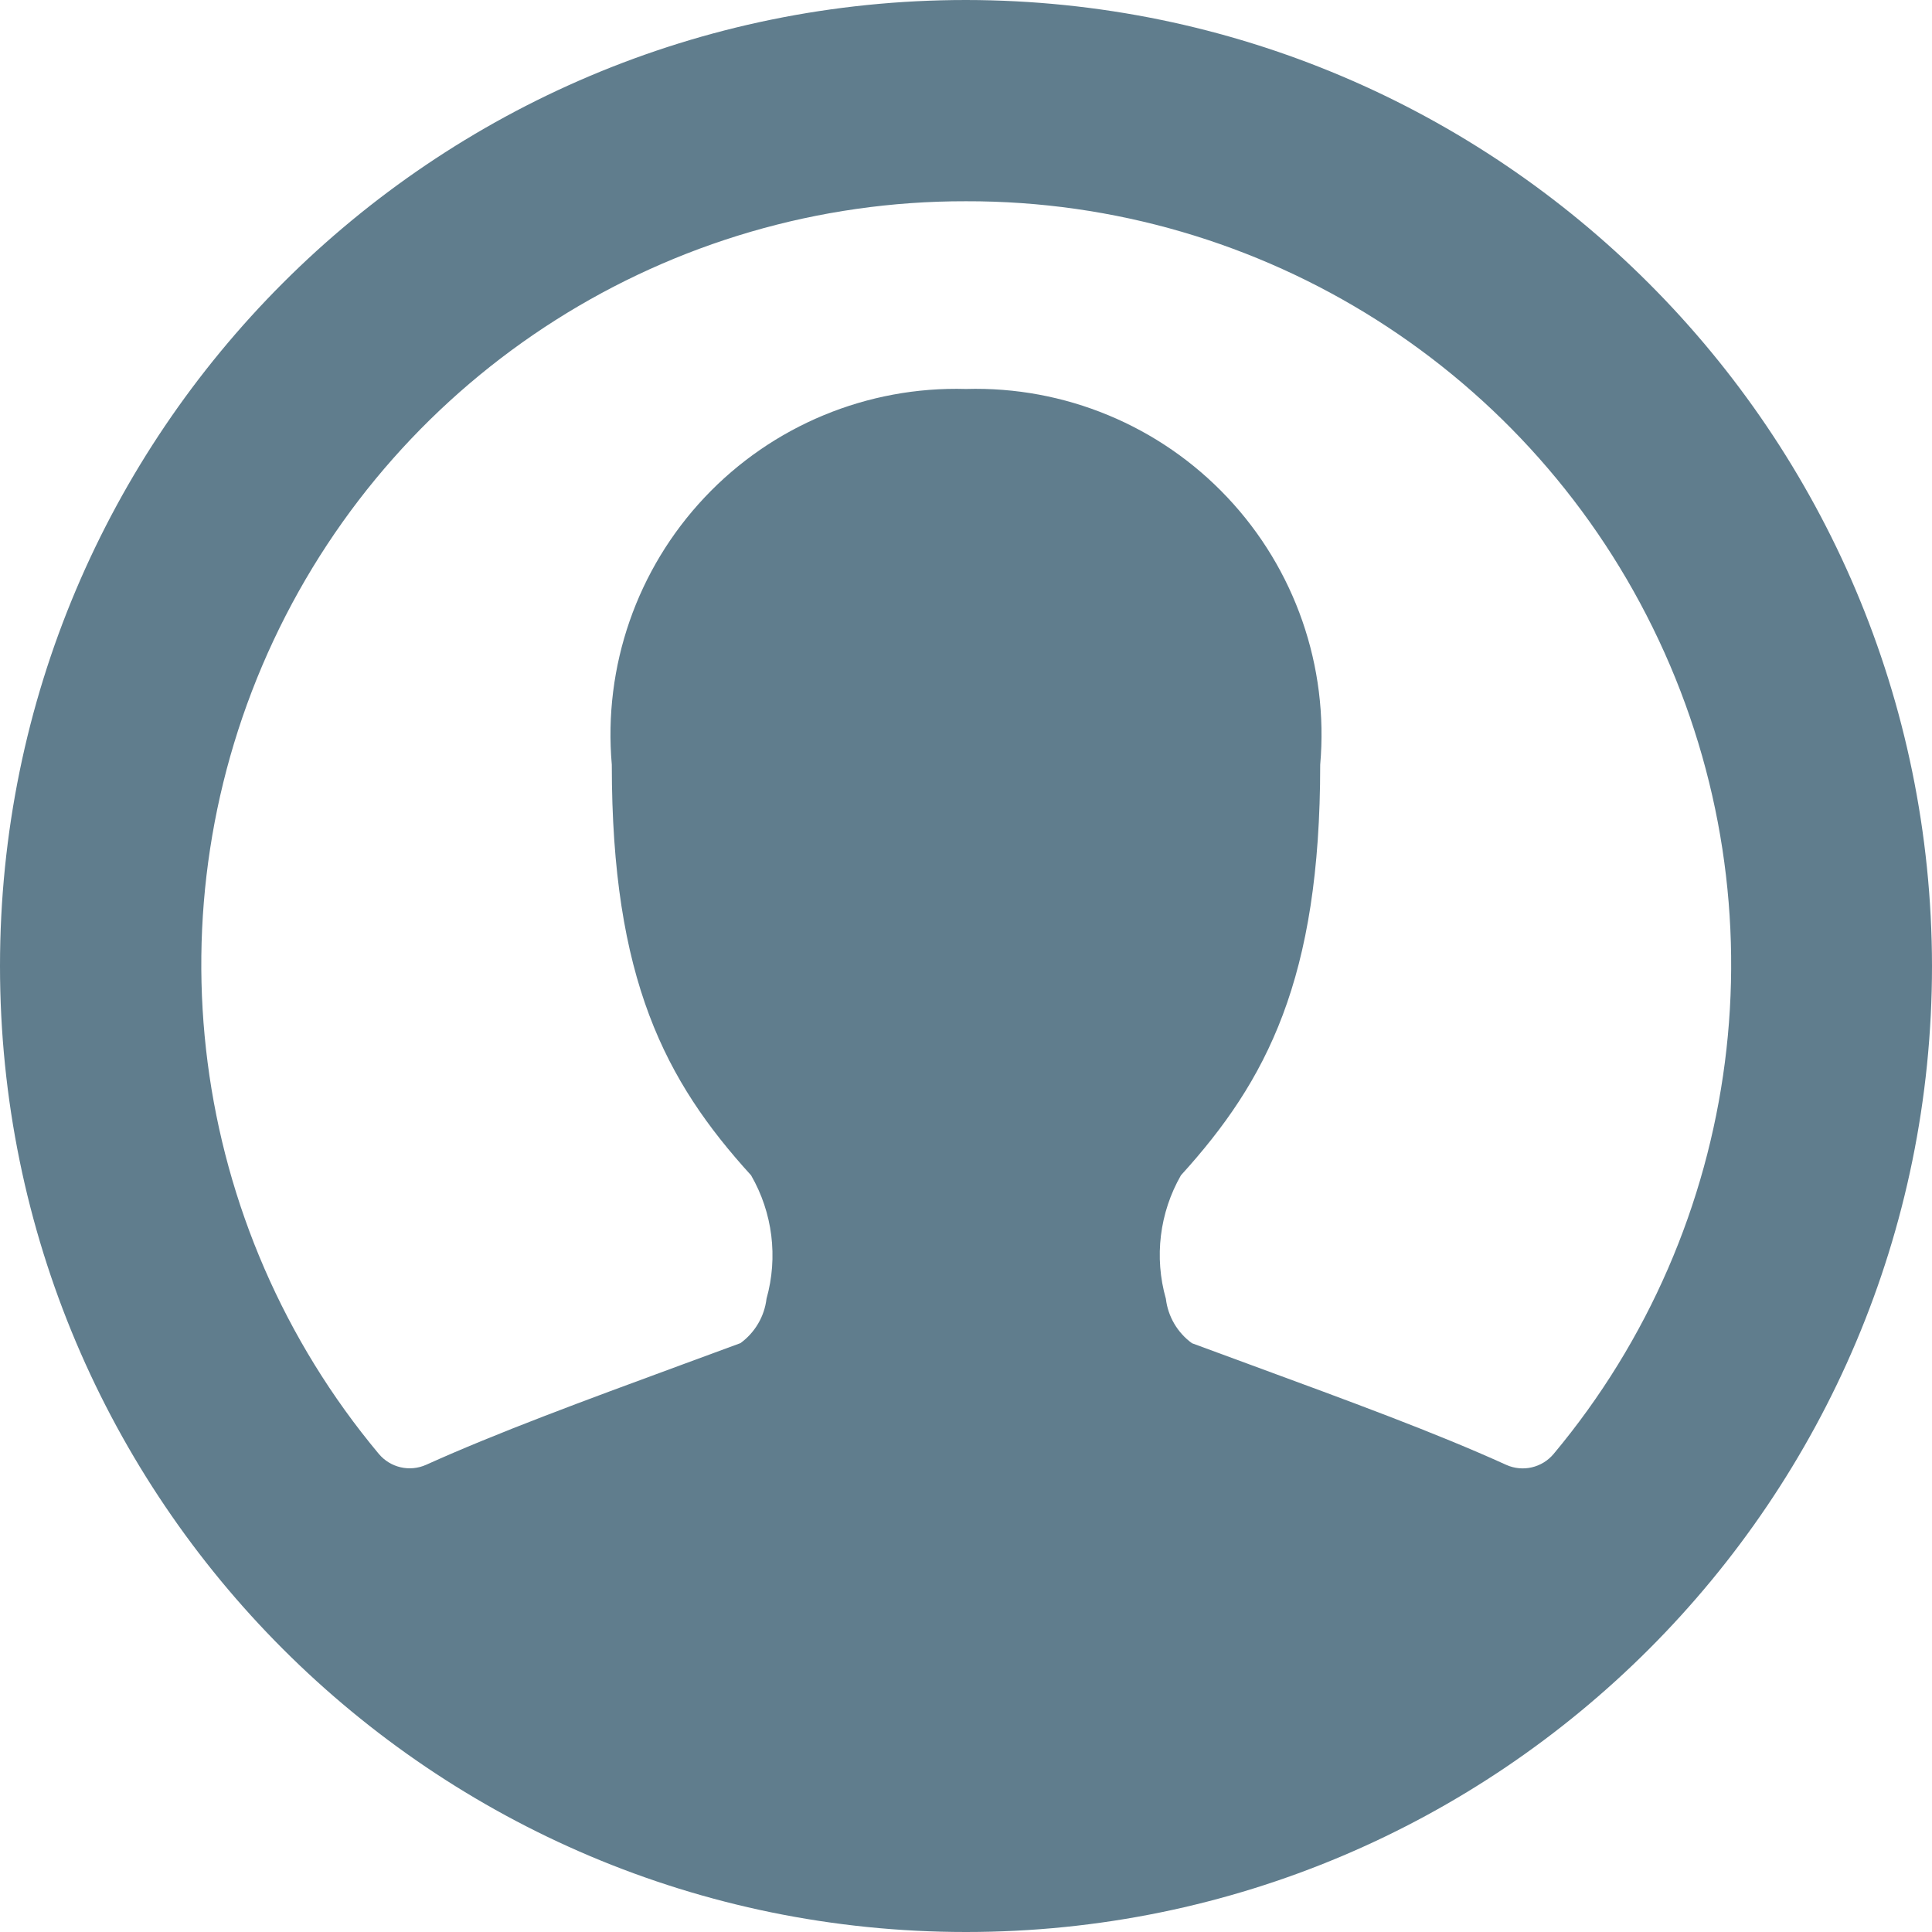<?xml version="1.0" encoding="UTF-8"?>
<svg width="24px" height="24px" viewBox="0 0 24 24" version="1.1" xmlns="http://www.w3.org/2000/svg" xmlns:xlink="http://www.w3.org/1999/xlink">
    <!-- Generator: sketchtool 55 (78076) - https://sketchapp.com -->
    <title>1480B8AF-EB33-4031-957C-3F3267707FC6</title>
    <desc>Created with sketchtool.</desc>
    <g id="Page-1" stroke="none" stroke-width="1" fill="none" fill-rule="evenodd">
        <g id="idokep_terkep" transform="translate(-1268, -118)" fill="#607D8D" fill-rule="nonzero">
            <g id="Navigáció" transform="translate(0, 110)">
                <g id="Shape">
                    <path d="M1280,8 C1273.373,8 1268,13.373 1268,20 C1268,26.627 1273.373,32 1280,32 C1286.627,32 1292,26.627 1292,20 C1291.993,13.376 1286.624,8.007 1280,8 Z M1280,10.5 C1283.685,10.491 1287.042,12.618 1288.607,15.955 C1290.173,19.291 1289.663,23.233 1287.3,26.061 C1287.156,26.233 1286.916,26.289 1286.711,26.197 C1285.831,25.797 1284.766,25.407 1283.551,24.96 L1282.807,24.686 C1282.627,24.555 1282.509,24.355 1282.483,24.134 C1282.336,23.618 1282.404,23.065 1282.67,22.6 C1283.738,21.424 1284.4,20.16 1284.4,17.5 C1284.507,16.279 1284.088,15.071 1283.247,14.179 C1282.407,13.287 1281.225,12.797 1280,12.832 C1278.775,12.797 1277.593,13.287 1276.753,14.179 C1275.912,15.071 1275.493,16.279 1275.6,17.5 C1275.6,20.163 1276.262,21.427 1277.33,22.6 C1277.598,23.064 1277.667,23.617 1277.522,24.133 C1277.496,24.354 1277.378,24.554 1277.198,24.685 L1276.454,24.959 C1275.239,25.406 1274.174,25.799 1273.294,26.196 C1273.089,26.288 1272.849,26.232 1272.705,26.06 C1270.343,23.232 1269.834,19.293 1271.397,15.957 C1272.961,12.621 1276.316,10.493 1280,10.5 L1280,10.5 Z"></path>
                </g>
            </g>
        </g>
    </g>
</svg>